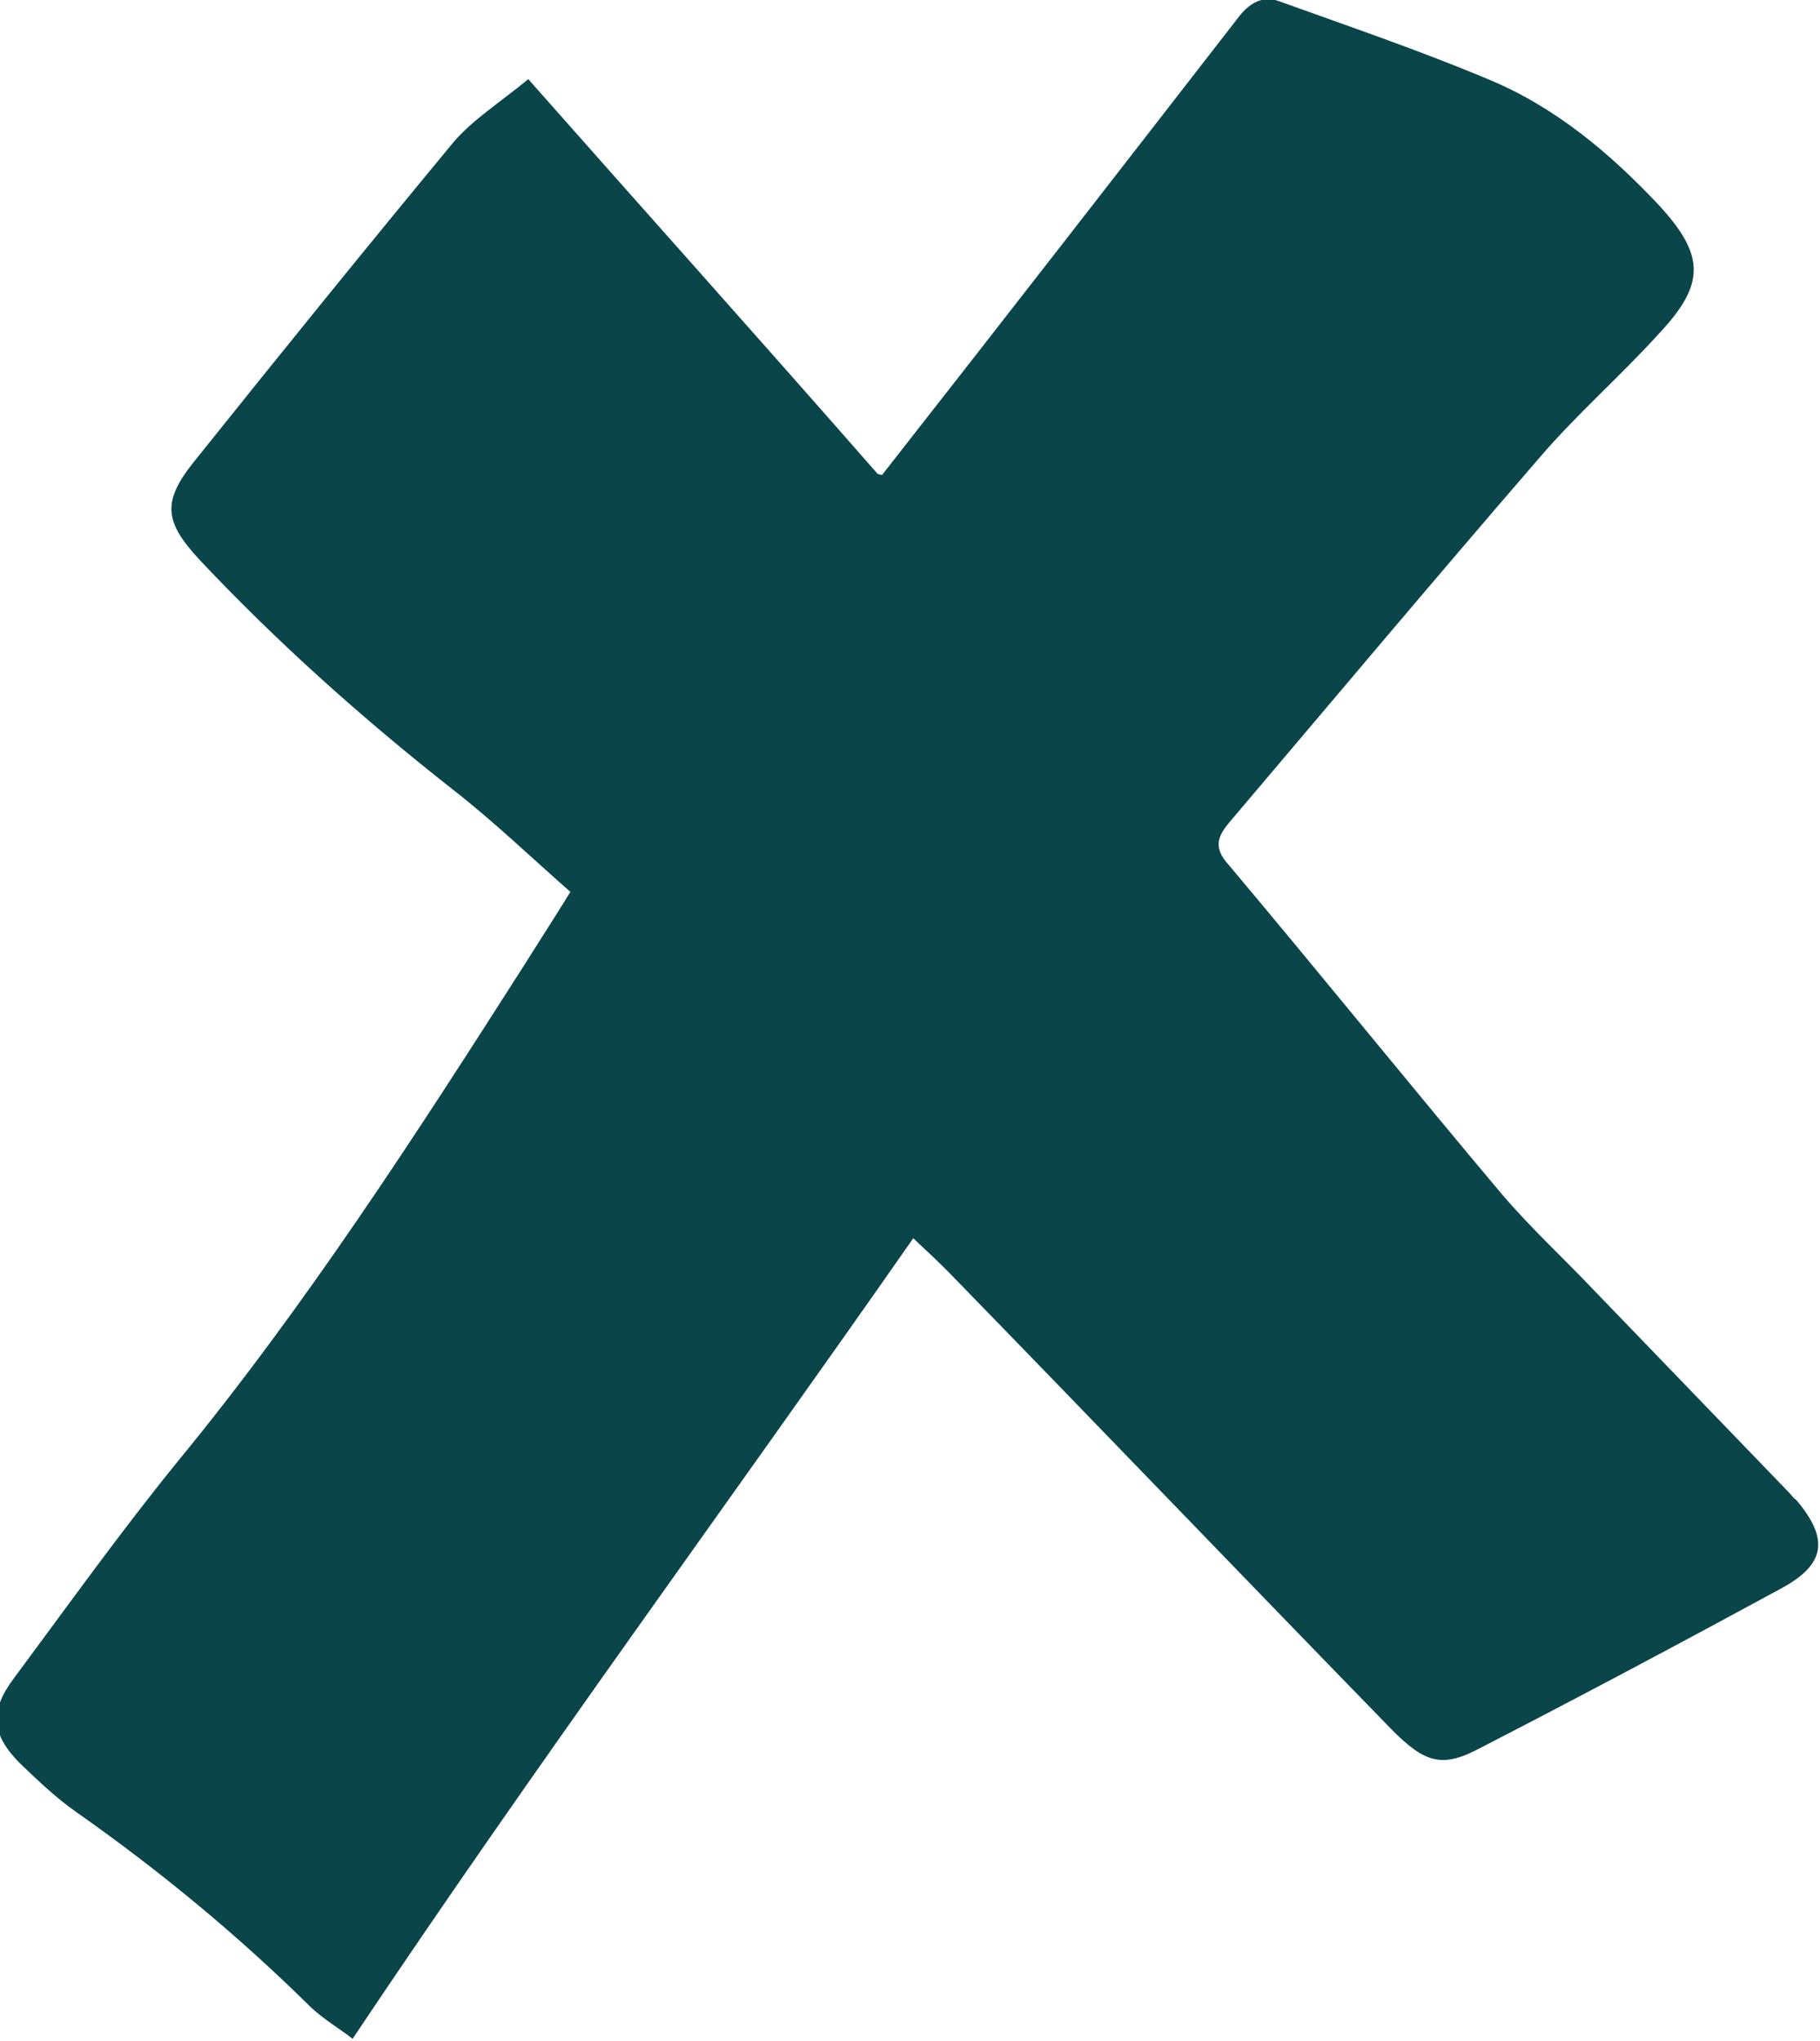 <svg width="33" height="37" viewBox="0 0 33 37" fill="none" xmlns="http://www.w3.org/2000/svg">
<g clip-path="url(#clip0_151_1436)">
<path d="M15.992 8.612C18.181 5.821 20.332 3.05 22.482 0.279C22.678 0.04 22.912 -0.08 23.186 0.02C24.457 0.478 25.747 0.917 26.979 1.435C28.191 1.934 29.188 2.771 30.087 3.728C30.908 4.625 30.928 5.143 30.087 6.04C29.383 6.818 28.601 7.496 27.917 8.293C26.021 10.486 24.163 12.699 22.287 14.912C22.052 15.191 22.013 15.39 22.287 15.689C23.948 17.663 25.571 19.676 27.233 21.65C27.761 22.268 28.367 22.826 28.934 23.424C30.107 24.64 31.26 25.836 32.433 27.052C32.472 27.092 32.511 27.152 32.57 27.192C33.176 27.909 33.098 28.368 32.277 28.806C30.478 29.783 28.68 30.74 26.861 31.677C26.158 32.056 25.845 31.976 25.219 31.338C22.541 28.587 19.882 25.816 17.204 23.065C17.008 22.866 16.813 22.686 16.559 22.447C13.177 27.291 9.697 32.016 6.393 36.96C6.197 36.801 5.884 36.621 5.63 36.382C4.32 35.086 2.893 33.91 1.388 32.853C1.017 32.594 0.684 32.275 0.352 31.956C-0.156 31.438 -0.196 31.019 0.254 30.421C1.232 29.105 2.17 27.79 3.206 26.514C5.533 23.683 7.527 20.593 9.501 17.503C9.775 17.065 10.049 16.646 10.342 16.168C9.638 15.55 8.954 14.892 8.211 14.313C6.588 13.038 5.044 11.662 3.617 10.147C2.991 9.469 2.932 9.11 3.499 8.393C5.063 6.439 6.627 4.505 8.211 2.592C8.563 2.173 9.071 1.854 9.579 1.435C11.71 3.847 13.802 6.18 15.914 8.592L15.992 8.612Z" fill="#094549"/>
</g>
<defs>
<clipPath id="clip0_151_1436">
<rect width="33" height="37" fill="white"/>
</clipPath>
</defs>
</svg>
